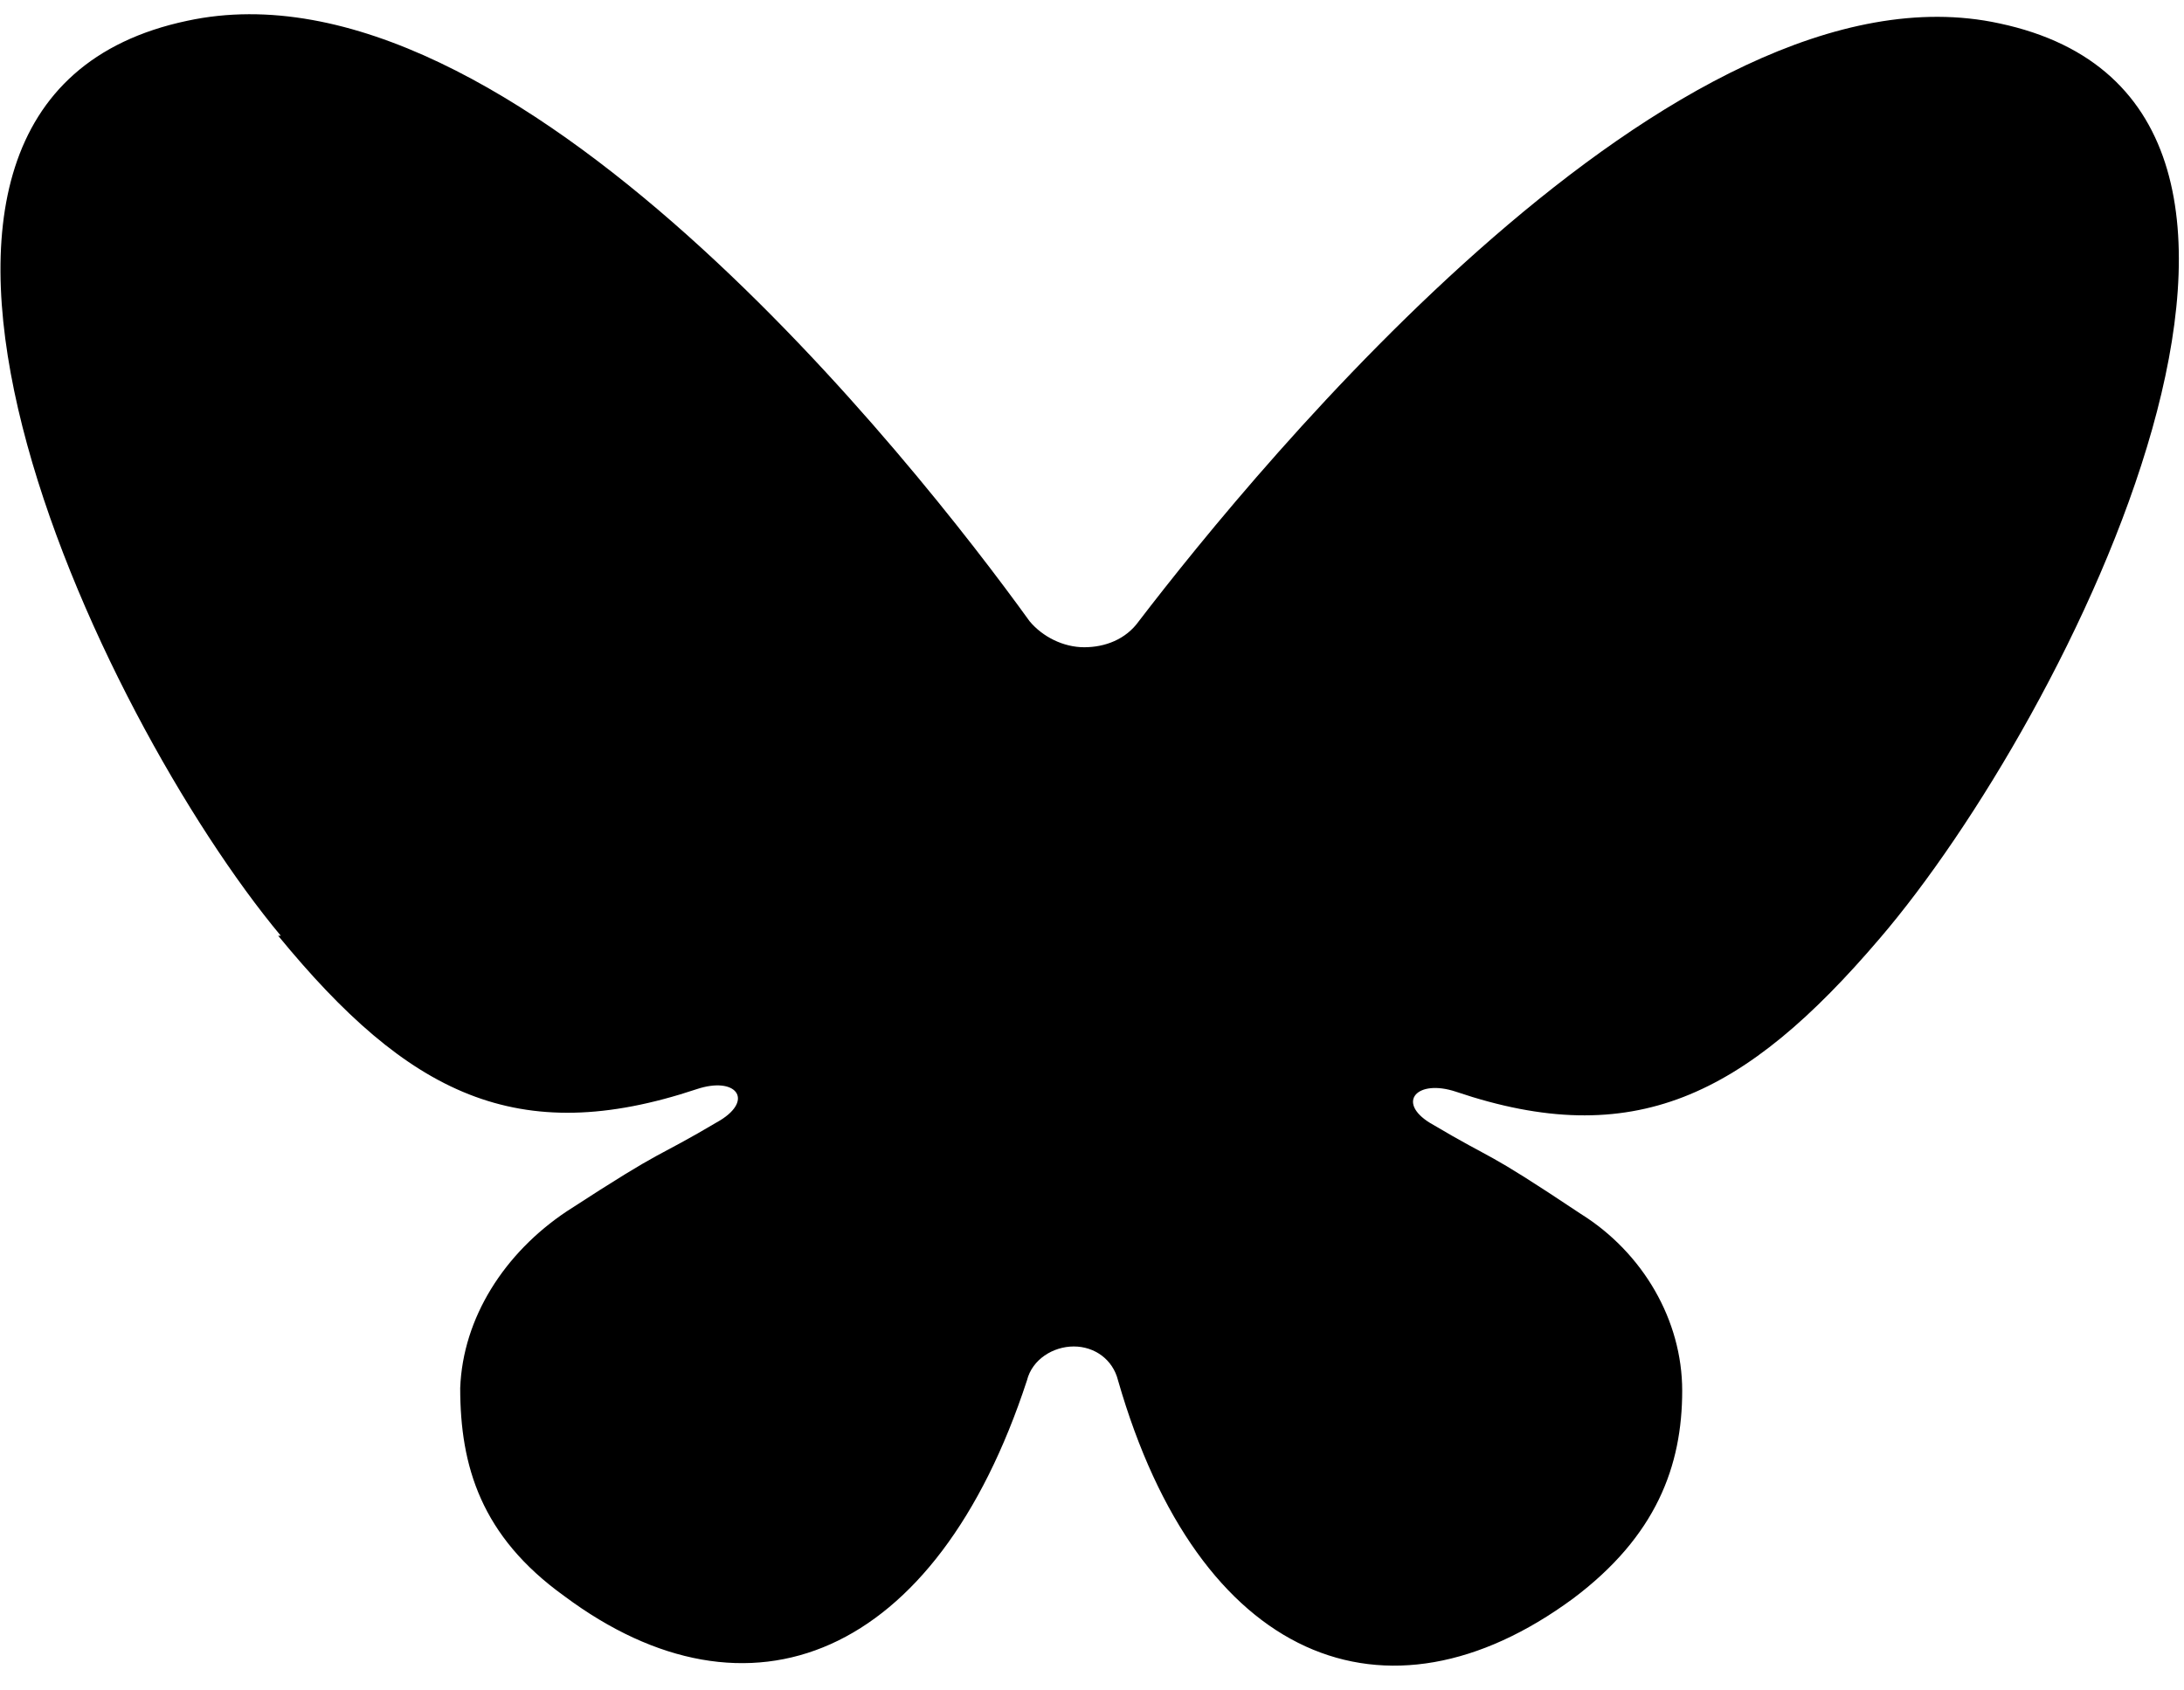 <?xml version="1.0" encoding="UTF-8"?>
<svg id="_レイヤー_1" data-name="レイヤー_1" xmlns="http://www.w3.org/2000/svg" version="1.1" viewBox="0 0 84 65">
  <!-- Generator: Adobe Illustrator 29.0.1, SVG Export Plug-In . SVG Version: 2.1.0 Build 192)  -->
  <path d="M10.7,36c5,6.1,9.2,8.2,16.1,5.9,1.5-.5,2.2.4.9,1.2-2.7,1.6-1.9.9-5.9,3.5-2.4,1.6-4,4.1-4.1,6.8,0,3,.8,5.7,4,8,7.1,5.3,14.3,2.4,17.8-8.3.2-.8,1-1.3,1.8-1.3.8,0,1.5.5,1.7,1.3,3.1,10.8,10.3,13.7,17.5,8.4,3.2-2.4,4.2-5.1,4.2-8,0-2.7-1.5-5.3-3.9-6.8-3.9-2.6-3.1-1.9-5.8-3.5-1.3-.8-.5-1.7,1-1.2,6.8,2.3,11.1.2,16.3-5.9,7.2-8.4,19.2-32.1,4.6-35.2-12.4-2.7-28.5,17-33.1,23-.5.7-1.3,1-2.1,1-.8,0-1.6-.4-2.1-1C35.2,17.8,19.7-1.9,7.2.8c-14.7,3.1-3.4,26.8,3.6,35.2h0Z"/>
</svg>